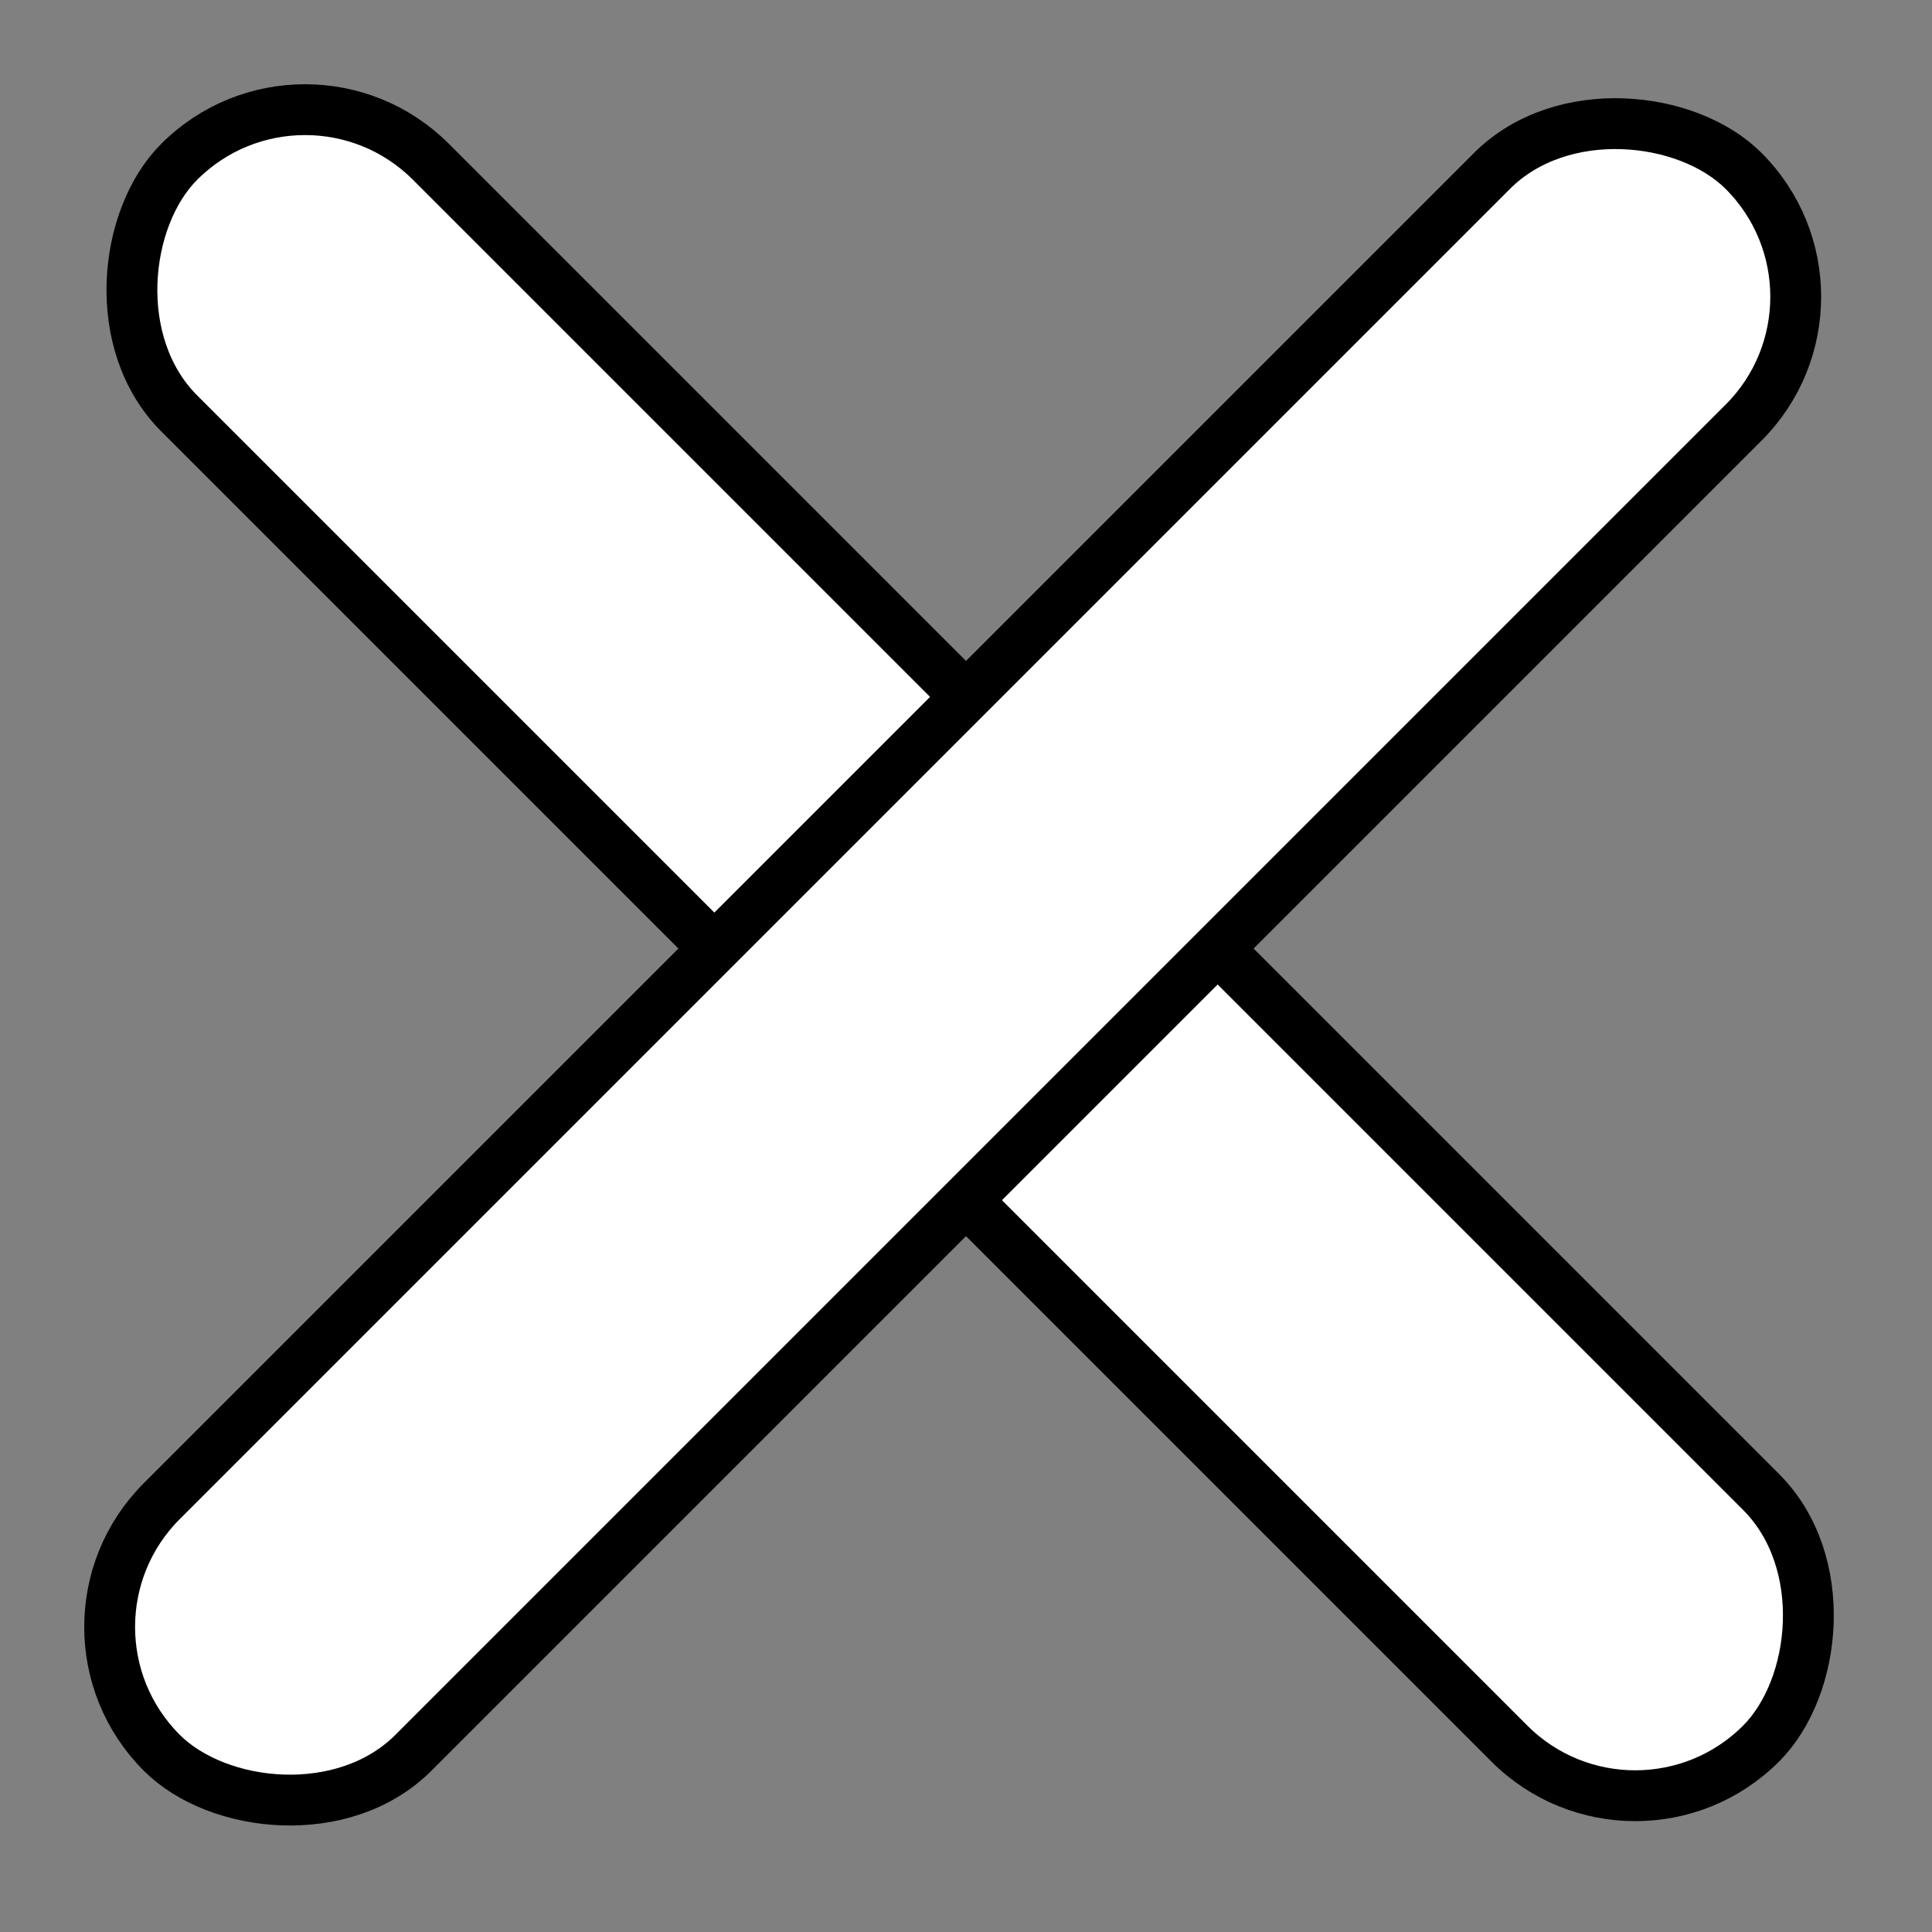 <?xml version="1.0" encoding="UTF-8"?> <svg xmlns="http://www.w3.org/2000/svg" width="38" height="38" viewBox="0 0 38 38" fill="none"><rect x="0" y="0" width="38" height="38" fill="#808080" stroke="none"/> <rect x="6" y="0.707" width="44" height="7" rx="3.5" transform="rotate(45 6 0.707)" fill="white" stroke="black"></rect> <rect x="0.707" y="32" width="44" height="7" rx="3.5" transform="rotate(-45 0.707 32)" fill="white" stroke="black"></rect> </svg> 